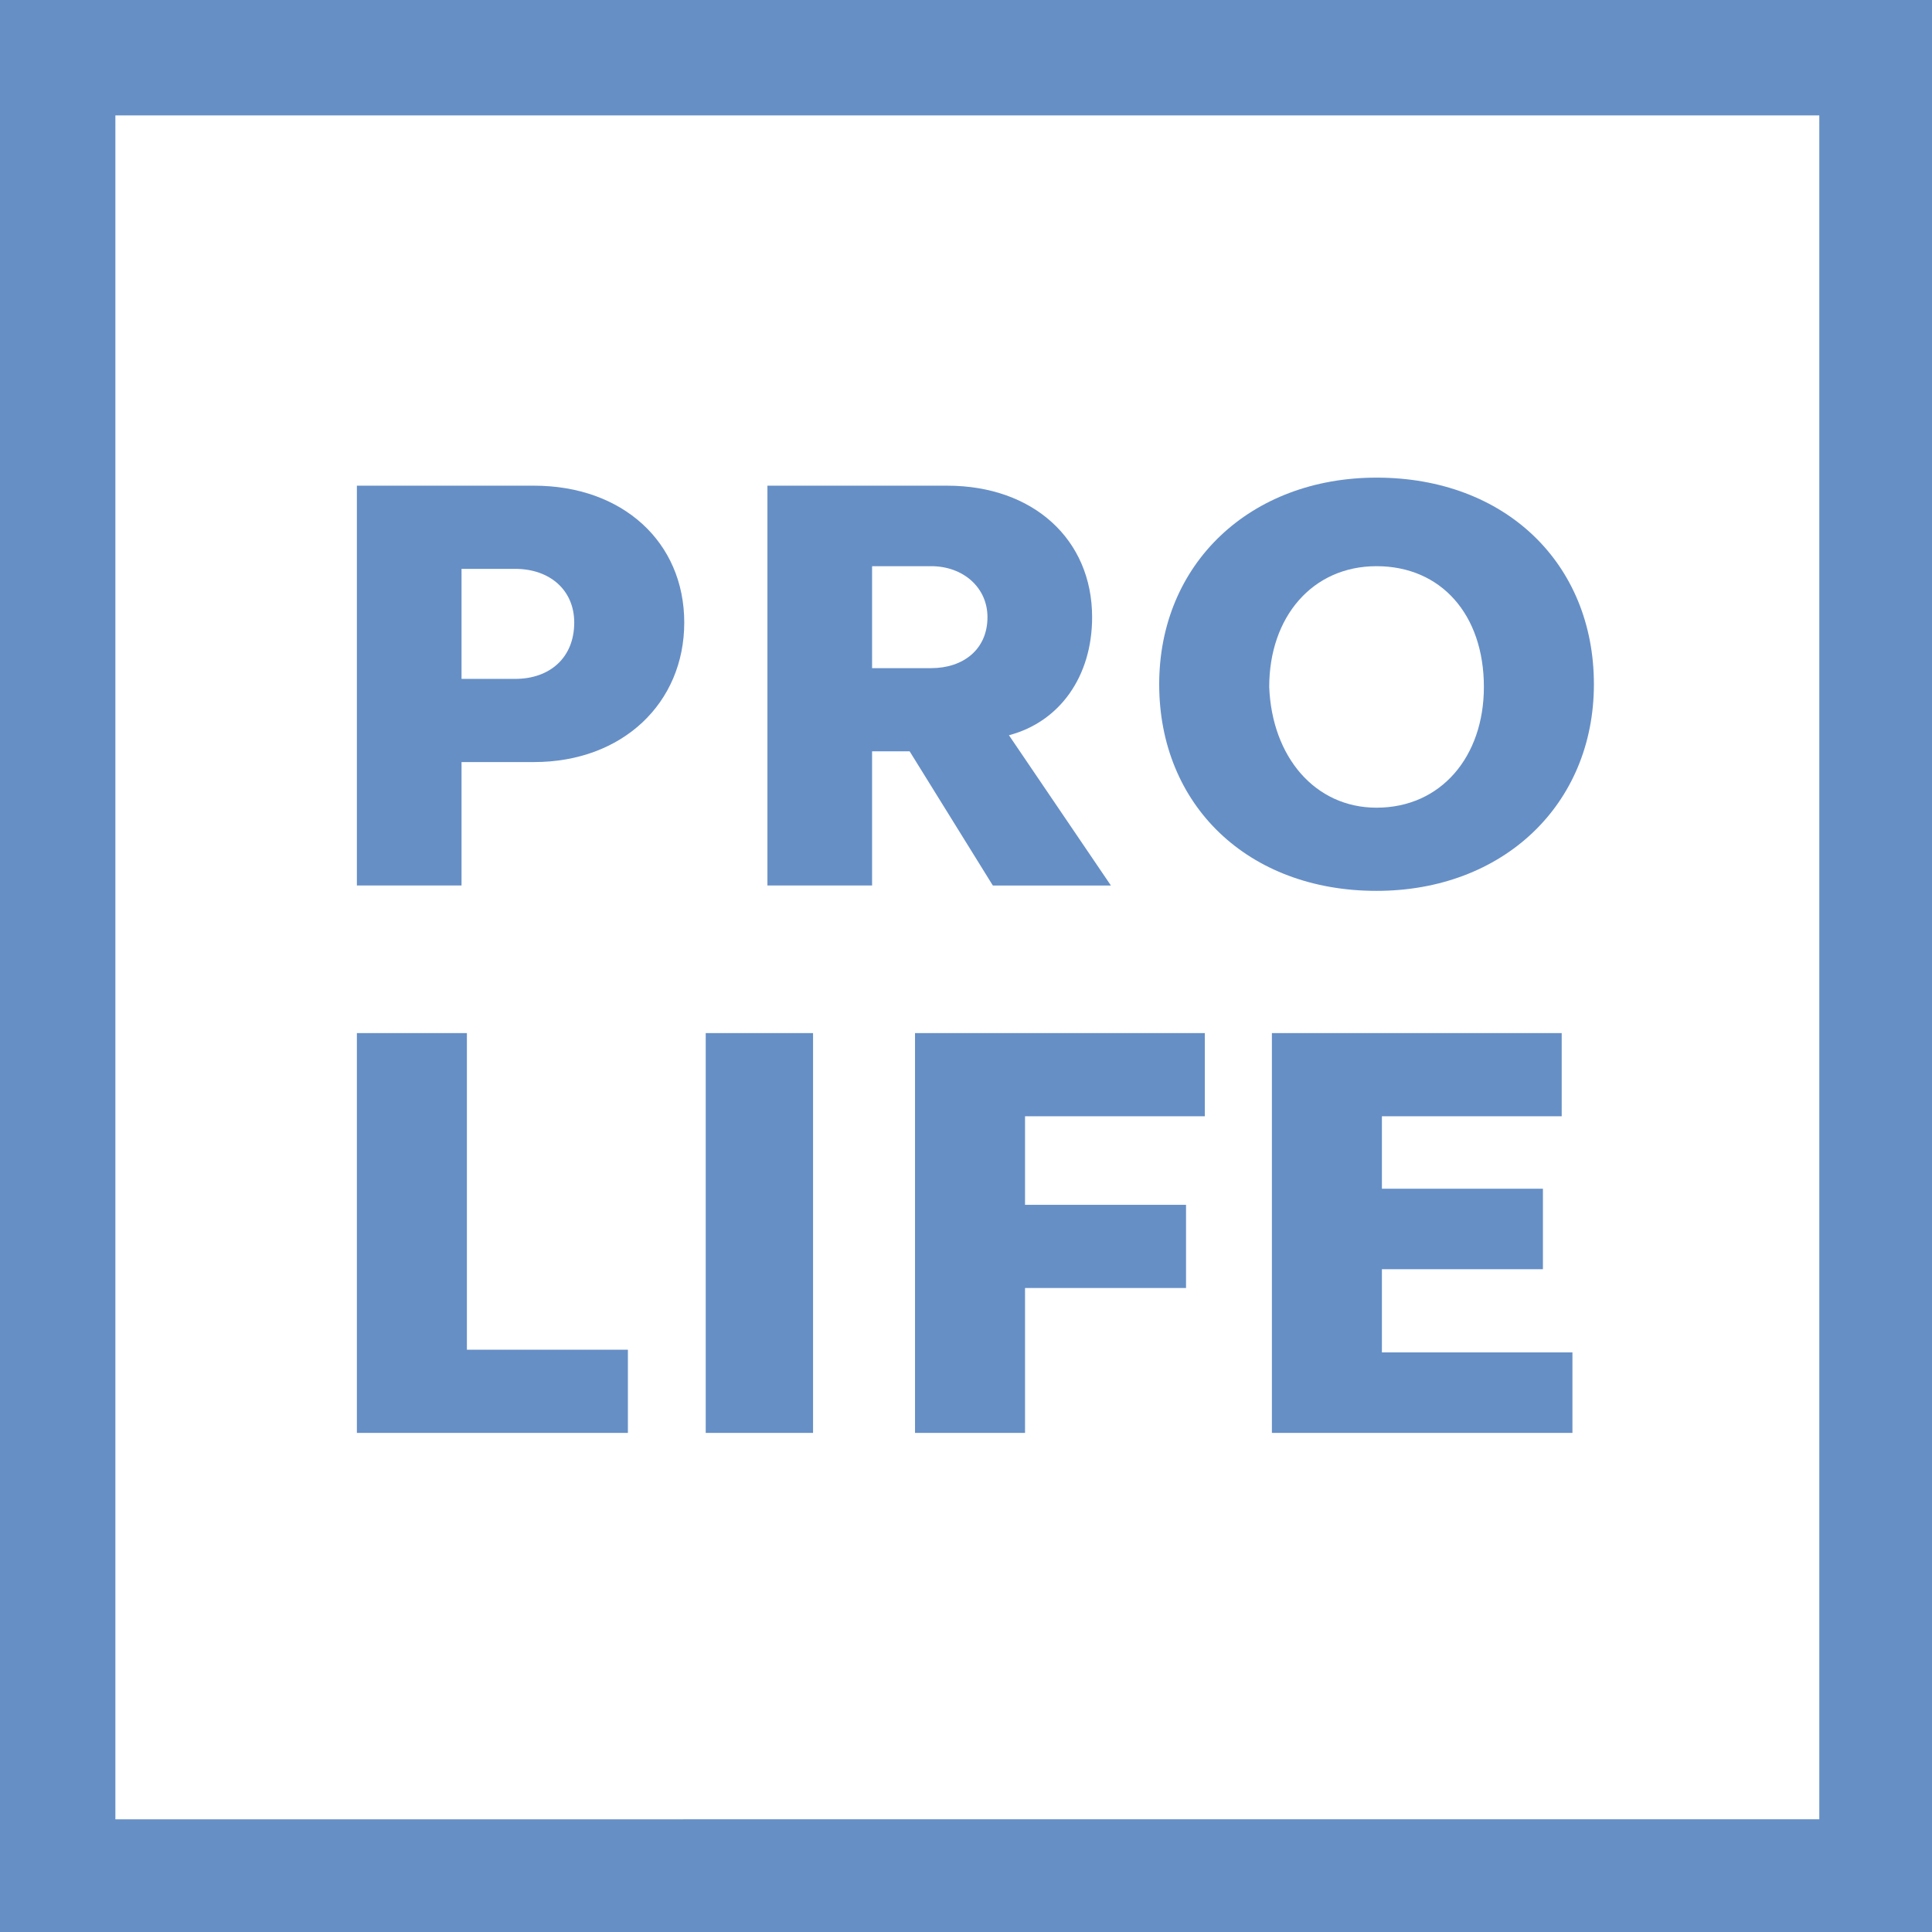 <?xml version="1.0" encoding="utf-8"?>
<!-- Generator: Adobe Illustrator 19.1.0, SVG Export Plug-In . SVG Version: 6.00 Build 0)  -->
<svg version="1.1" id="Ebene_1" xmlns="http://www.w3.org/2000/svg" xmlns:xlink="http://www.w3.org/1999/xlink" x="0px" y="0px"
	 viewBox="0 0 72 72" style="enable-background:new 0 0 72 72;" xml:space="preserve">
<style type="text/css">
	.st0{fill:#668FC6;}
</style>
<g>
	<path class="st0" d="M0,72h72V0H0V72L0,72z M4.3,4.3h63.5v63.5H4.3V4.3L4.3,4.3z"/>
	<path class="st0" d="M17.2,25.3h2c1.3,0,2.2-0.8,2.2-2.1c0-1.2-0.9-2-2.2-2h-2V25.3L17.2,25.3z M13.3,18.1h6.6
		c3.3,0,5.6,2.1,5.6,5.1c0,3-2.3,5.2-5.6,5.2h-2.7V33h-3.9V18.1L13.3,18.1z"/>
	<path class="st0" d="M32.5,24.9h2.2c1.2,0,2.1-0.7,2.1-1.9c0-1.1-0.9-1.9-2.1-1.9h-2.2V24.9L32.5,24.9z M28.6,18.1h6.7
		c3.2,0,5.4,2,5.4,4.9c0,2.2-1.2,3.9-3.1,4.4l3.8,5.6h-4.4L33.9,28h-1.4V33h-3.9V18.1L28.6,18.1z"/>
	<path class="st0" d="M51.3,30.1c2.4,0,4-1.9,4-4.5c0-2.7-1.6-4.5-4-4.5c-2.4,0-4,1.9-4,4.5C47.4,28.2,49,30.1,51.3,30.1 M51.3,17.8
		c4.8,0,8.1,3.2,8.1,7.7c0,4.5-3.4,7.7-8.1,7.7c-4.8,0-8.1-3.2-8.1-7.7C43.2,21,46.6,17.8,51.3,17.8"/>
	<polygon class="st0" points="13.3,38.5 17.4,38.5 17.4,50.3 23.4,50.3 23.4,53.4 13.3,53.4 13.3,38.5 	"/>
	<polygon class="st0" points="26.3,38.5 30.3,38.5 30.3,53.4 26.3,53.4 26.3,38.5 	"/>
	<polygon class="st0" points="34.1,38.5 44.9,38.5 44.9,41.6 38.2,41.6 38.2,44.9 44.2,44.9 44.2,48 38.2,48 38.2,53.4 34.1,53.4 
		34.1,38.5 	"/>
	<polygon class="st0" points="47.4,38.5 58.2,38.5 58.2,41.6 51.5,41.6 51.5,44.3 57.5,44.3 57.5,47.3 51.5,47.3 51.5,50.4 
		58.6,50.4 58.6,53.4 47.4,53.4 47.4,38.5 	"/>
</g>
</svg>
